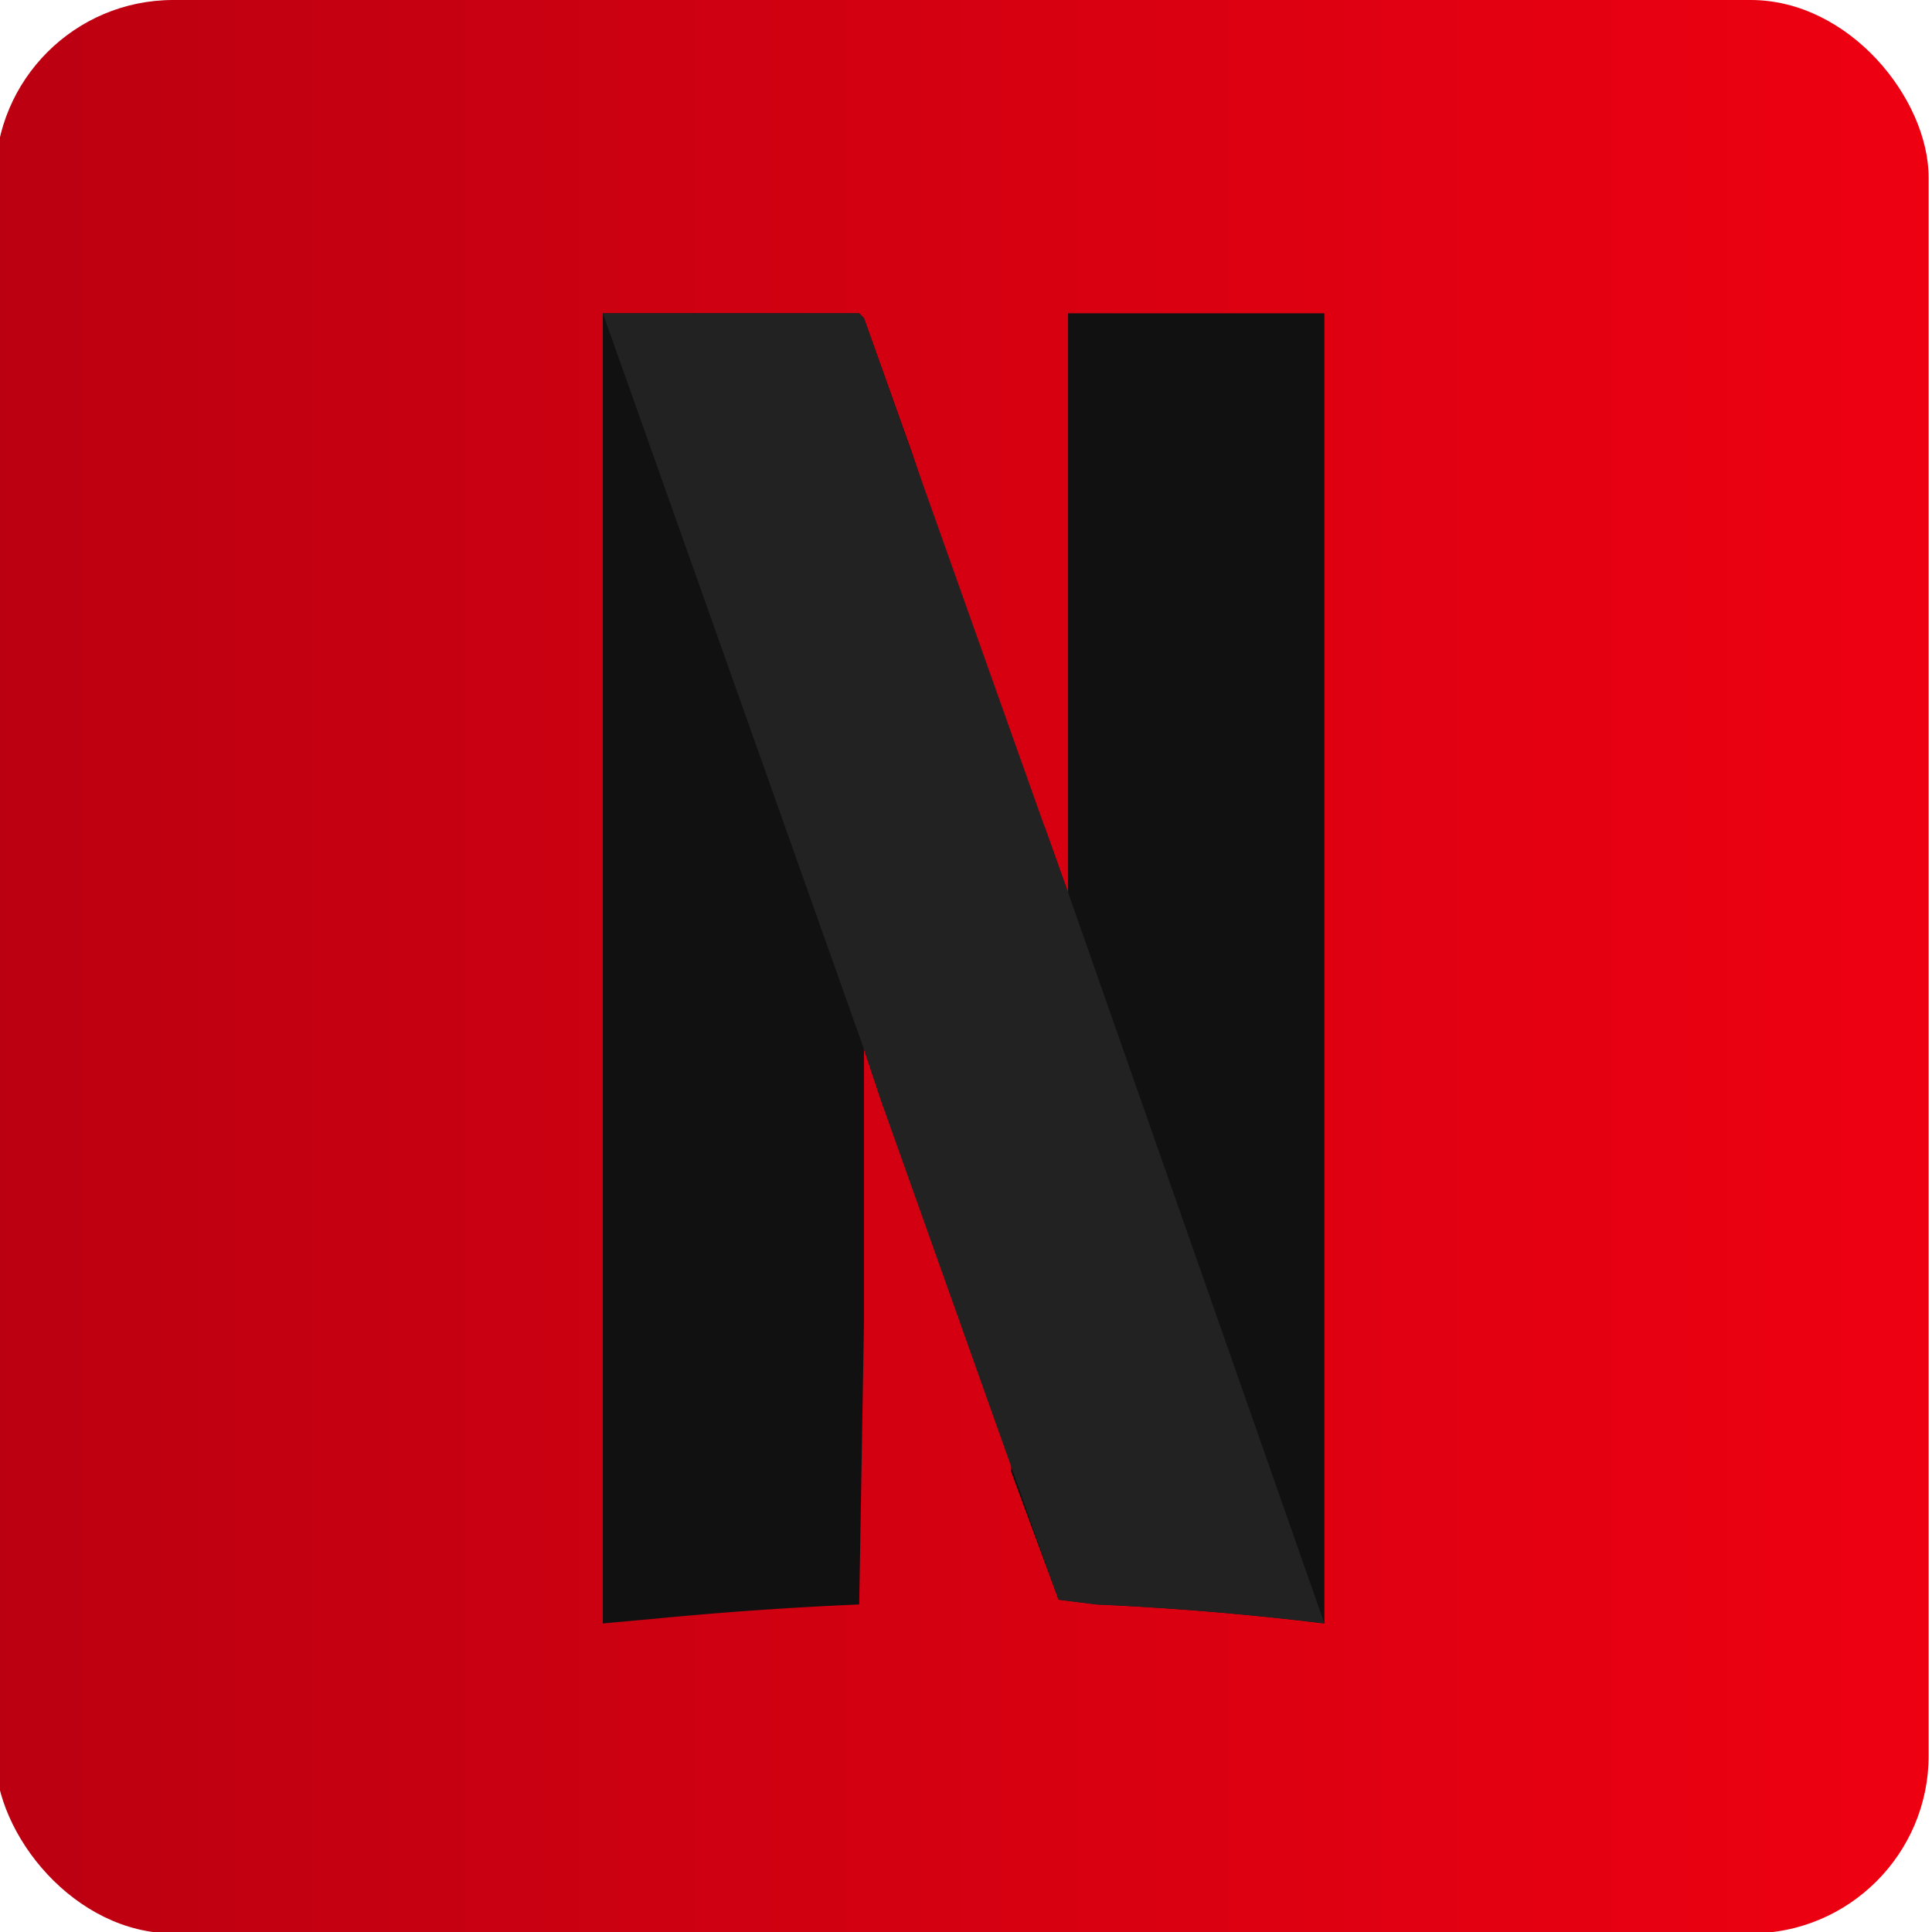 <svg xmlns="http://www.w3.org/2000/svg" viewBox="0 0 407 407">
  <defs>
    <linearGradient id="a">
      <stop offset="0" stop-color="#b01"/>
      <stop offset="1" stop-color="#e01" />
    </linearGradient>
  </defs>
  <g transform="translate(12 7)">
    <rect width="407.3" fill="url(#a)" height="407.3" x="-13" y="-7" ry="37.5" />
    <g fill-rule="evenodd">
      <path fill="#111"
        d="M213 59v122l-5-14-7 136 10 27 8 1a627 627 0 0 1 48 4V59h-54zm-98 0v276l11-1a798 798 0 0 1 43-3l1-59v-58l4 12 2 4 6-136-2-6-10-28-1-1h-54z" />
      <path fill="#222"
        d="m115 59 55 155 4 12 37 104 8 1a627 627 0 0 1 48 4l-54-154-5-14a129681 129681 0 0 1-38-107l-1-1h-54z" />
    </g>
  </g>
</svg>